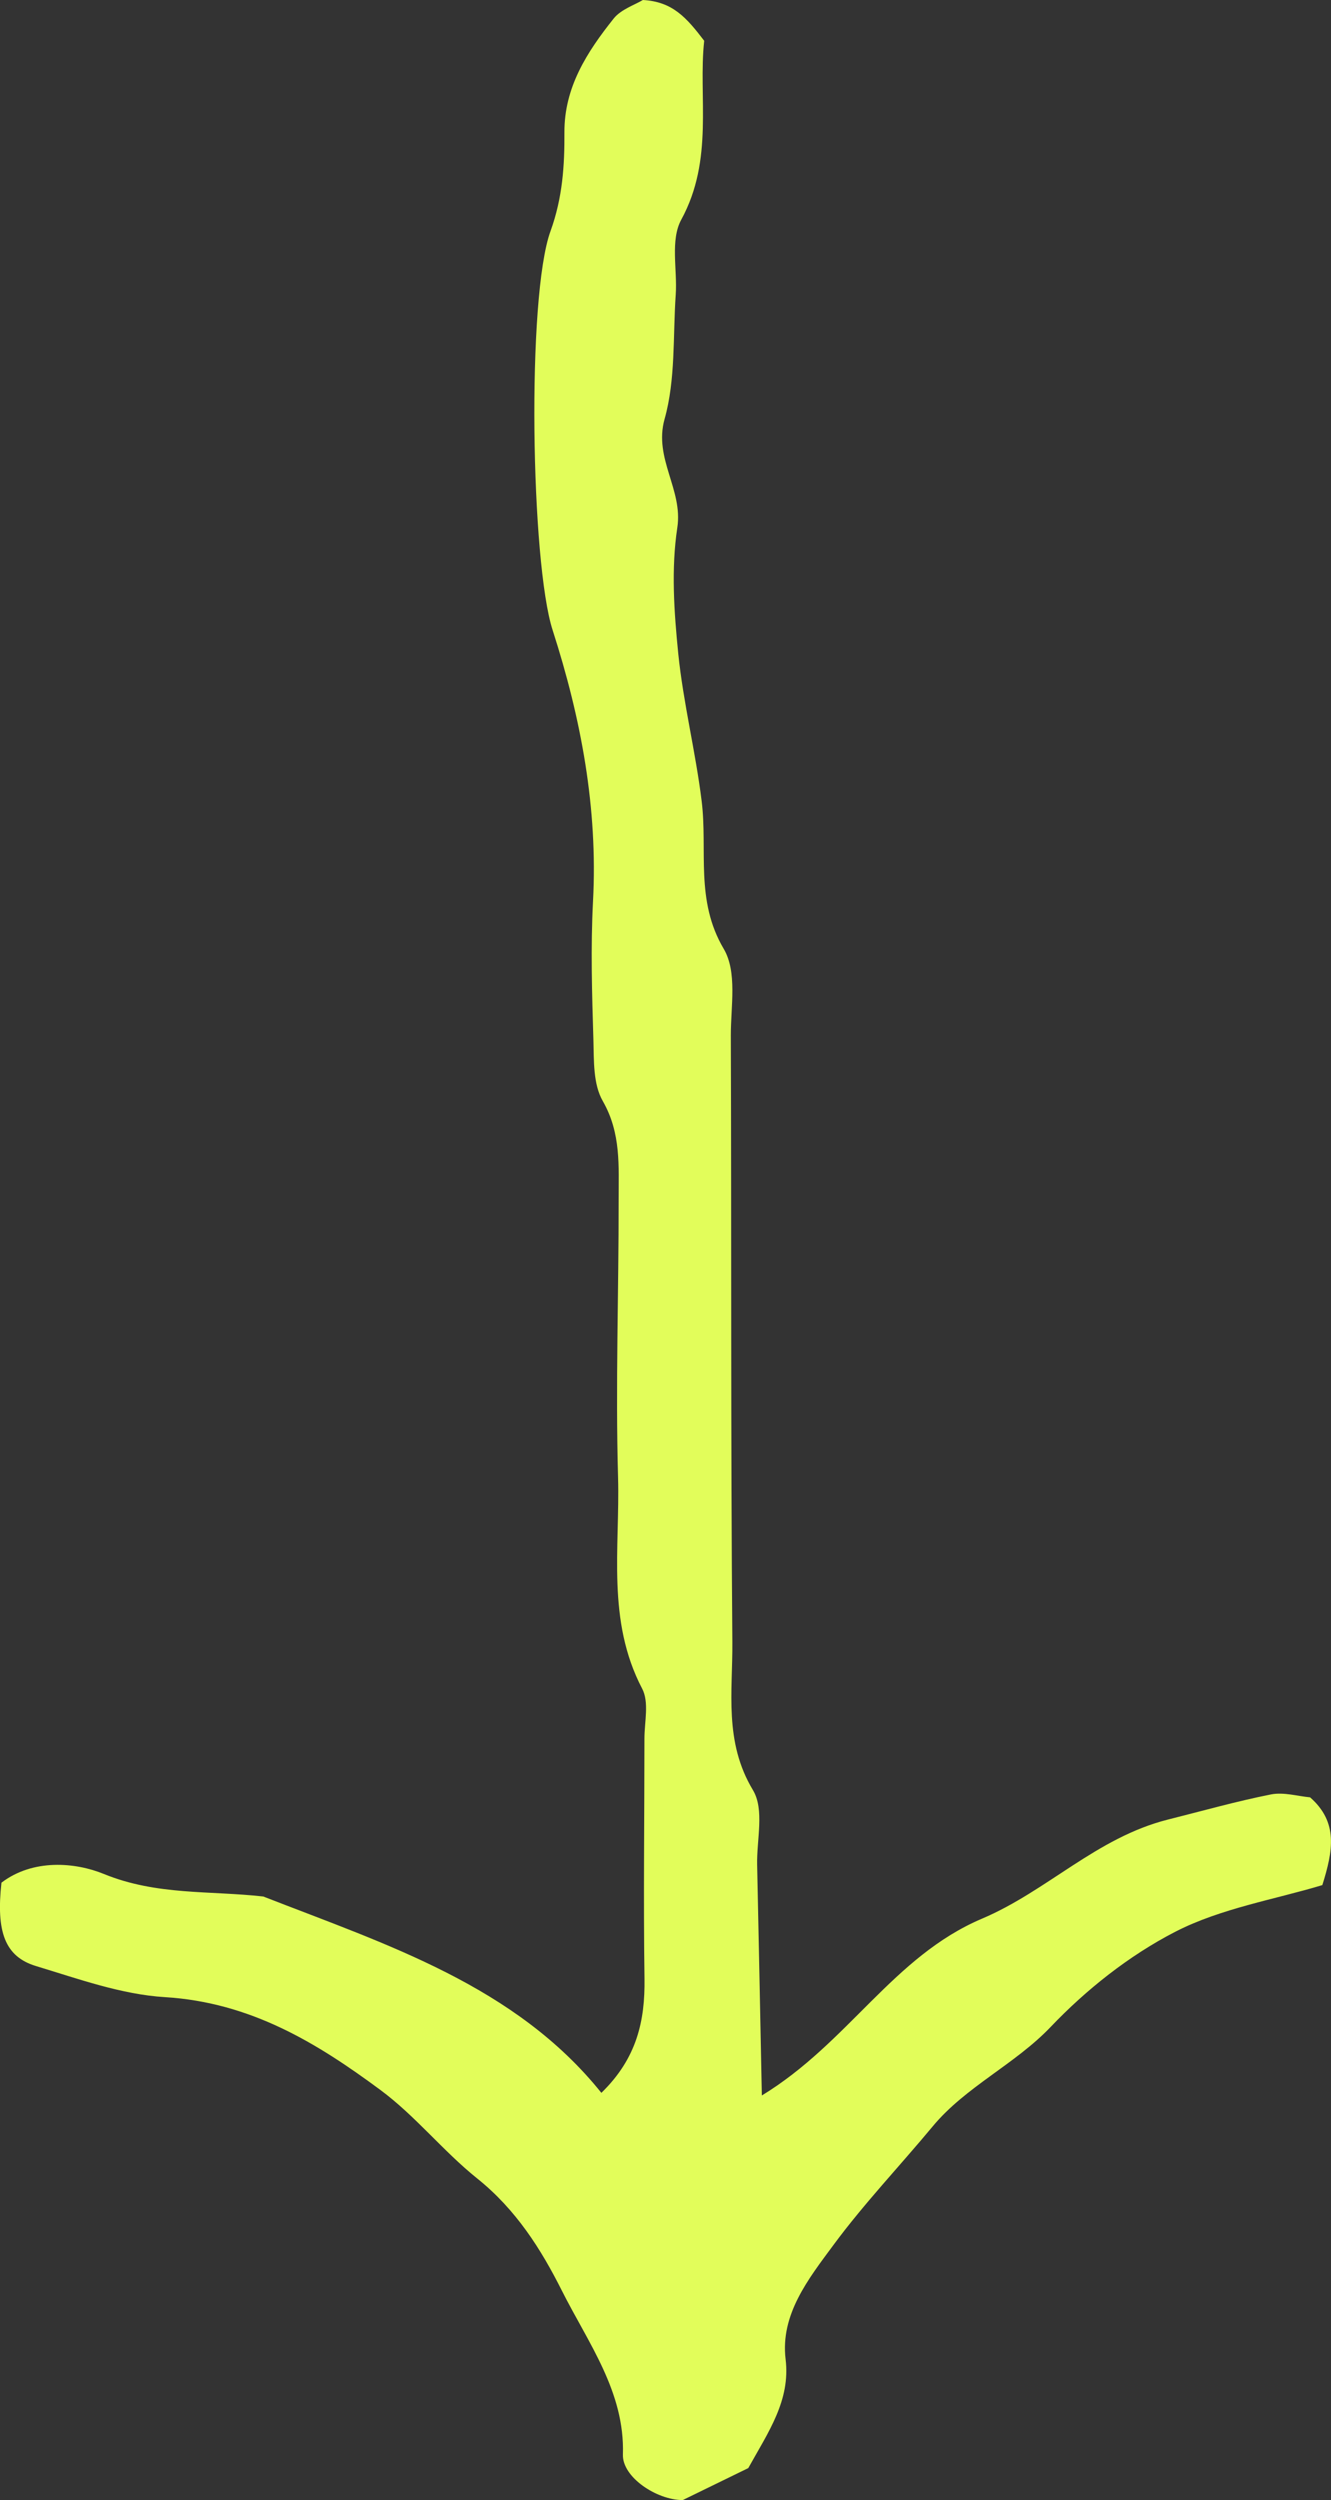 <?xml version="1.0" encoding="utf-8"?>
<!-- Generator: Adobe Illustrator 28.1.0, SVG Export Plug-In . SVG Version: 6.00 Build 0)  -->
<svg version="1.1" id="Layer_1" xmlns="http://www.w3.org/2000/svg" xmlns:xlink="http://www.w3.org/1999/xlink" x="0px" y="0px"
	 viewBox="0 0 20.893 39.23" style="enable-background:new 0 0 20.893 39.23;" xml:space="preserve">
<rect x="0" y="0" width="20.893" height="39.23" fill="#333333" stroke="none"/>
<style type="text/css">
	.st0{fill:rgb(226,253,90);}
</style>
<g>
	<path class="st0" d="M10.091,0c0.468,0.025,0.687,0.279,0.963,0.64c-0.096,0.879,0.157,1.858-0.36,2.807
		c-0.175,0.323-0.06,0.781-0.087,1.177c-0.045,0.653,0,1.329-0.175,1.952c-0.173,0.621,0.291,1.104,0.2,1.703
		c-0.098,0.647-0.051,1.323,0.015,1.979c0.079,0.774,0.272,1.538,0.367,2.311c0.096,0.773-0.104,1.557,0.346,2.319
		c0.215,0.364,0.111,0.902,0.112,1.361c0.011,3.173-0.002,6.346,0.024,9.519c0.006,0.776-0.133,1.564,0.323,2.321
		c0.184,0.307,0.057,0.778,0.066,1.174c0.026,1.18,0.048,2.36,0.074,3.618c1.361-0.829,2.059-2.181,3.455-2.774
		c1.026-0.435,1.8-1.273,2.918-1.555c0.539-0.135,1.075-0.287,1.62-0.395c0.197-0.039,0.418,0.028,0.613,0.046
		c0.444,0.391,0.361,0.837,0.192,1.377c-0.741,0.224-1.591,0.364-2.306,0.731c-0.729,0.375-1.401,0.91-1.956,1.492
		c-0.563,0.591-1.337,0.94-1.854,1.563c-0.517,0.622-1.08,1.214-1.557,1.86c-0.395,0.534-0.837,1.091-0.752,1.795
		c0.078,0.644-0.27,1.139-0.586,1.707c-0.33,0.161-0.701,0.342-1.029,0.502c-0.41-0.001-0.951-0.36-0.939-0.715
		c0.032-0.982-0.545-1.75-0.958-2.571c-0.328-0.652-0.72-1.273-1.331-1.762c-0.537-0.431-0.967-0.98-1.52-1.389
		c-0.991-0.733-2.03-1.372-3.381-1.455c-0.683-0.042-1.359-0.287-2.021-0.487c-0.491-0.148-0.629-0.539-0.544-1.309
		c0.496-0.377,1.157-0.321,1.609-0.136c0.827,0.338,1.665,0.259,2.501,0.353c1.94,0.756,3.958,1.4,5.307,3.081
		c0.561-0.545,0.686-1.136,0.677-1.791c-0.018-1.256-0.001-2.513-0.001-3.769c0-0.264,0.077-0.569-0.037-0.785
		c-0.558-1.067-0.347-2.202-0.377-3.308c-0.041-1.453,0.011-2.908,0.009-4.363c-0.001-0.522,0.041-1.04-0.248-1.545
		c-0.154-0.268-0.139-0.634-0.148-0.958c-0.022-0.727-0.044-1.456-0.006-2.181c0.076-1.458-0.186-2.861-0.634-4.252
		c-0.341-1.055-0.41-5.227-0.033-6.262c0.19-0.525,0.221-1.031,0.218-1.55c-0.003-0.705,0.352-1.257,0.774-1.786
		C9.748,0.147,9.966,0.076,10.091,0"/>
</g>
</svg>
